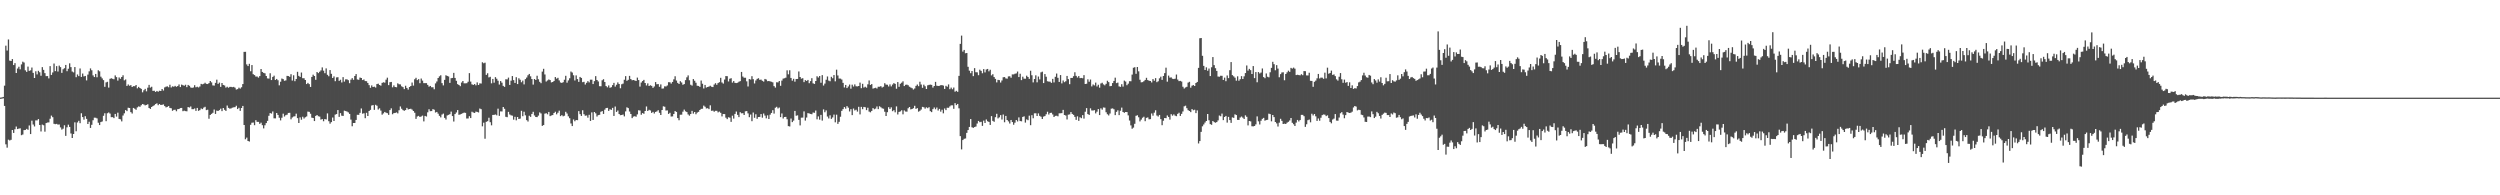 <svg xmlns="http://www.w3.org/2000/svg" width="1920" height="150"><path d="M0 74.946h1v1.000H0zM1 74.779h1v1.000H1zM2 74.466h1v1.039H2zM3 65.798h1v15.564H3zM4 35.071h1v75.773H4zM5 38.793h1v74.603H5zM6 30.297h1v76.952H6zM7 46.561h1v61.295H7zM8 46.834h1v60.537H8zM9 45.360h1v54.464H9zM10 49.960h1v52.143H10zM11 48.489h1v50.805H11zM12 56.083h1v41.117H12zM13 52.632h1v46.513H13zM14 51.271h1v47.496H14zM15 53.247h1v45.287H15zM16 49.463h1v54.357H16zM17 47.341h1v56.000H17zM18 48.048h1v51.915H18zM19 54.012h1v45.781H19zM20 55.190h1v43.795H20zM21 51.155h1v48.516H21zM22 54.451h1v41.884H22zM23 54.034h1v48.951H23zM24 51.888h1v40.783H24zM25 55.958h1v39.671H25zM26 59.918h1v37.189H26zM27 54.745h1v37.723H27zM28 57.117h1v35.328H28zM29 54.396h1v37.037H29zM30 55.513h1v40.482H30zM31 58.139h1v42.804H31zM32 51.566h1v44.133H32zM33 53.639h1v42.552H33zM34 56.159h1v44.937H34zM35 58.462h1v36.075H35zM36 58.397h1v35.719H36zM37 60.234h1v33.784H37zM38 50.809h1v40.372H38zM39 57.532h1v31.230H39zM40 55.667h1v34.351H40zM41 48.799h1v46.298H41zM42 54.630h1v40.747H42zM43 50.788h1v44.347H43zM44 54.947h1v40.728H44zM45 50.406h1v45.185H45zM46 51.534h1v46.329H46zM47 55.956h1v43.563H47zM48 53.193h1v45.639H48zM49 52.369h1v43.852H49zM50 49.870h1v54.455H50zM51 54.698h1v43.096H51zM52 52.767h1v42.970H52zM53 48.637h1v48.824H53zM54 51.570h1v50.937H54zM55 54.948h1v51.038H55zM56 55.604h1v47.312H56zM57 51.509h1v42.454H57zM58 59.280h1v41.508H58zM59 57.171h1v36.902H59zM60 58.495h1v34.271H60zM61 52.575h1v42.055H61zM62 59.078h1v27.908H62zM63 56.476h1v33.441H63zM64 58.687h1v33.193H64zM65 58.314h1v30.943H65zM66 61.738h1v29.540H66zM67 57.270h1v37.947H67zM68 54.803h1v38.670H68zM69 52.512h1v45.756H69zM70 53.953h1v41.913H70zM71 57.914h1v34.450H71zM72 59.192h1v31.165H72zM73 56.767h1v33.635H73zM74 59.343h1v31.571H74zM75 53.981h1v40.300H75zM76 54.793h1v41.270H76zM77 58.870h1v34.891H77zM78 60.187h1v33.087H78zM79 61.523h1v27.418H79zM80 66.639h1v20.330H80zM81 63.286h1v29.777H81zM82 62.802h1v24.169H82zM83 67.285h1v19.066H83zM84 60.532h1v26.693H84zM85 60.085h1v29.922H85zM86 60.512h1v29.422H86zM87 60.900h1v29.802H87zM88 57.919h1v29.563H88zM89 59.229h1v30.333H89zM90 61.879h1v24.652H90zM91 59.509h1v31.838H91zM92 60.522h1v31.114H92zM93 59.158h1v34.056H93zM94 57.788h1v30.924H94zM95 61.711h1v25.342H95zM96 61.034h1v23.477H96zM97 66.016h1v19.327H97zM98 64.858h1v17.893H98zM99 65.867h1v17.083H99zM100 65.401h1v20.698H100zM101 66.813h1v20.367H101zM102 66.146h1v16.751H102zM103 66.198h1v17.285H103zM104 65.275h1v19.067H104zM105 67.826h1v14.670H105zM106 66.726h1v14.981H106zM107 67.572h1v14.429H107zM108 68.271h1v12.576H108zM109 70.903h1v8.970H109zM110 69.334h1v10.968H110zM111 68.257h1v12.711H111zM112 70.163h1v10.415H112zM113 67.349h1v12.740H113zM114 65.202h1v17.762H114zM115 67.279h1v16.370H115zM116 66.615h1v15.541H116zM117 69.770h1v11.707H117zM118 69.694h1v11.157H118zM119 70.623h1v9.280H119zM120 69.852h1v9.515H120zM121 70.450h1v10.347H121zM122 69.672h1v10.186H122zM123 69.906h1v10.739H123zM124 68.360h1v12.136H124zM125 69.556h1v10.637H125zM126 67.147h1v14.291H126zM127 66.547h1v15.948H127zM128 66.303h1v15.765H128zM129 67.042h1v14.401H129zM130 65.057h1v17.832H130zM131 67.148h1v15.992H131zM132 66.281h1v18.816H132zM133 66.597h1v17.774H133zM134 65.942h1v18.345H134zM135 66.645h1v18.824H135zM136 66.076h1v17.801H136zM137 64.876h1v18.831H137zM138 66.877h1v16.097H138zM139 64.969h1v17.944H139zM140 65.416h1v19.992H140zM141 65.841h1v19.149H141zM142 65.088h1v20.276H142zM143 66.906h1v18.597H143zM144 65.216h1v17.021H144zM145 65.879h1v16.703H145zM146 67.172h1v14.586H146zM147 67.478h1v16.387H147zM148 67.164h1v16.714H148zM149 65.450h1v17.826H149zM150 67.025h1v18.110H150zM151 66.610h1v16.260H151zM152 67.195h1v17.944H152zM153 66.416h1v18.183H153zM154 64.421h1v18.890H154zM155 64.745h1v19.059H155zM156 64.357h1v18.281H156zM157 63.543h1v18.466H157zM158 64.399h1v20.177H158zM159 64.560h1v19.716H159zM160 63.838h1v27.330H160zM161 62.194h1v26.067H161zM162 63.281h1v24.163H162zM163 65.599h1v21.050H163zM164 65.718h1v18.401H164zM165 63.627h1v23.895H165zM166 61.195h1v23.744H166zM167 64.413h1v20.855H167zM168 63.414h1v21.182H168zM169 66.735h1v16.717H169zM170 63.758h1v21.572H170zM171 65.253h1v17.702H171zM172 65.625h1v18.707H172zM173 67.261h1v17.957H173zM174 66.606h1v14.436H174zM175 67.382h1v15.444H175zM176 66.728h1v16.719H176zM177 66.734h1v16.516H177zM178 66.957h1v15.717H178zM179 66.712h1v15.719H179zM180 67.318h1v14.940H180zM181 68.782h1v12.446H181zM182 68.475h1v15.276H182zM183 67.316h1v15.495H183zM184 68.035h1v17.115H184zM185 67.004h1v15.958H185zM186 64.585h1v16.763H186zM187 39.851h1v56.156H187zM188 39.796h1v67.186H188zM189 49.476h1v56.214H189zM190 50.725h1v57.569H190zM191 48.980h1v59.696H191zM192 54.748h1v41.091H192zM193 49.974h1v44.277H193zM194 57.005h1v37.115H194zM195 57.673h1v38.479H195zM196 58.758h1v33.573H196zM197 58.792h1v34.782H197zM198 59.579h1v34.036H198zM199 58.405h1v36.740H199zM200 53.000h1v41.219H200zM201 55.228h1v40.918H201zM202 55.939h1v42.679H202zM203 56.302h1v39.894H203zM204 58.352h1v36.155H204zM205 60.212h1v32.598H205zM206 60.349h1v28.582H206zM207 56.262h1v30.597H207zM208 61.485h1v25.773H208zM209 59.096h1v26.502H209zM210 58.091h1v32.799H210zM211 61.388h1v29.521H211zM212 60.602h1v26.174H212zM213 61.620h1v26.634H213zM214 65.533h1v24.892H214zM215 62.767h1v29.690H215zM216 60.304h1v30.095H216zM217 60.754h1v26.524H217zM218 62.066h1v27.435H218zM219 61.731h1v26.731H219zM220 58.259h1v29.821H220zM221 58.396h1v28.321H221zM222 59.000h1v27.639H222zM223 57.001h1v34.666H223zM224 61.855h1v28.340H224zM225 57.780h1v31.700H225zM226 62.346h1v26.955H226zM227 60.684h1v26.593H227zM228 55.122h1v35.582H228zM229 58.279h1v36.203H229zM230 59.091h1v31.079H230zM231 55.719h1v36.214H231zM232 60.044h1v29.610H232zM233 60.119h1v30.922H233zM234 61.415h1v28.656H234zM235 64.585h1v24.869H235zM236 63.651h1v22.070H236zM237 64.628h1v21.298H237zM238 66.773h1v20.583H238zM239 59.096h1v31.274H239zM240 57.367h1v33.270H240zM241 58.393h1v34.567H241zM242 61.291h1v27.754H242zM243 55.296h1v33.019H243zM244 56.165h1v33.114H244zM245 55.087h1v34.487H245zM246 54.065h1v37.771H246zM247 51.748h1v39.671H247zM248 54.271h1v38.886H248zM249 56.237h1v35.189H249zM250 52.538h1v39.230H250zM251 57.432h1v29.647H251zM252 58.556h1v34.531H252zM253 53.794h1v41.175H253zM254 56.662h1v37.129H254zM255 59.901h1v30.353H255zM256 58.681h1v34.257H256zM257 62.377h1v25.658H257zM258 59.441h1v28.157H258zM259 59.273h1v25.261H259zM260 62.129h1v27.641H260zM261 61.246h1v25.638H261zM262 63.331h1v25.508H262zM263 59.247h1v29.773H263zM264 62.658h1v22.352H264zM265 60.910h1v24.397H265zM266 60.940h1v24.695H266zM267 61.588h1v24.732H267zM268 63.904h1v23.590H268zM269 61.192h1v30.662H269zM270 59.995h1v36.972H270zM271 61.267h1v33.179H271zM272 58.360h1v36.079H272zM273 56.880h1v35.245H273zM274 61.017h1v27.158H274zM275 61.293h1v26.934H275zM276 59.523h1v27.170H276zM277 59.888h1v23.408H277zM278 61.475h1v25.820H278zM279 61.038h1v25.927H279zM280 62.283h1v28.509H280zM281 62.366h1v24.275H281zM282 63.670h1v25.407H282zM283 65.367h1v19.873H283zM284 67.415h1v16.971H284zM285 65.579h1v15.465H285zM286 66.817h1v13.888H286zM287 66.572h1v17.789H287zM288 67.239h1v13.234H288zM289 64.542h1v16.650H289zM290 64.280h1v19.845H290zM291 65.301h1v17.886H291zM292 65.799h1v19.122H292zM293 63.653h1v24.388H293zM294 63.157h1v23.950H294zM295 63.485h1v22.504H295zM296 61.184h1v25.375H296zM297 59.659h1v27.296H297zM298 65.358h1v22.879H298zM299 63.146h1v21.407H299zM300 62.911h1v20.308H300zM301 67.076h1v20.669H301zM302 65.606h1v21.260H302zM303 66.818h1v19.920H303zM304 67.041h1v19.269H304zM305 64.020h1v23.092H305zM306 64.697h1v19.985H306zM307 64.841h1v16.918H307zM308 66.328h1v17.161H308zM309 66.926h1v17.654H309zM310 68.440h1v16.638H310zM311 65.837h1v18.687H311zM312 67.538h1v15.292H312zM313 68.819h1v15.257H313zM314 66.837h1v16.900H314zM315 66.033h1v17.462H315zM316 63.378h1v20.791H316zM317 65.722h1v19.538H317zM318 60.851h1v25.734H318zM319 59.743h1v31.545H319zM320 61.529h1v27.941H320zM321 60.758h1v28.223H321zM322 63.873h1v25.987H322zM323 60.295h1v29.155H323zM324 61.904h1v26.869H324zM325 63.836h1v29.382H325zM326 63.847h1v25.173H326zM327 63.835h1v25.639H327zM328 65.199h1v21.068H328zM329 66.577h1v17.316H329zM330 66.004h1v19.418H330zM331 67.007h1v18.288H331zM332 67.034h1v16.789H332zM333 68.549h1v15.701H333zM334 64.065h1v22.359H334zM335 62.580h1v23.403H335zM336 59.898h1v27.423H336zM337 58.646h1v30.357H337zM338 57.807h1v32.347H338zM339 63.867h1v24.086H339zM340 65.599h1v21.666H340zM341 61.332h1v29.183H341zM342 57.799h1v33.988H342zM343 58.333h1v30.331H343zM344 58.715h1v29.502H344zM345 63.629h1v24.071H345zM346 60.032h1v25.693H346zM347 59.845h1v29.286H347zM348 55.961h1v37.364H348zM349 59.876h1v27.734H349zM350 62.057h1v24.333H350zM351 64.622h1v19.928H351zM352 65.300h1v22.866H352zM353 66.178h1v21.685H353zM354 63.378h1v24.076H354zM355 62.224h1v24.639H355zM356 63.982h1v22.483H356zM357 64.020h1v22.680H357zM358 63.889h1v27.154H358zM359 62.786h1v28.185H359zM360 56.191h1v33.065H360zM361 62.672h1v28.009H361zM362 64.768h1v21.064H362zM363 65.210h1v21.211H363zM364 64.579h1v22.203H364zM365 65.539h1v20.189H365zM366 63.269h1v22.716H366zM367 65.260h1v21.129H367zM368 64.017h1v19.315H368zM369 64.135h1v19.755H369zM370 47.826h1v49.192H370zM371 48.596h1v45.601H371zM372 48.143h1v58.411H372zM373 57.522h1v36.010H373zM374 56.247h1v36.813H374zM375 59.431h1v30.973H375zM376 58.998h1v34.826H376zM377 63.975h1v32.271H377zM378 60.603h1v27.659H378zM379 63.480h1v24.719H379zM380 59.228h1v28.695H380zM381 60.451h1v28.123H381zM382 62.024h1v21.439H382zM383 64.910h1v24.063H383zM384 62.257h1v23.297H384zM385 63.476h1v22.121H385zM386 65.926h1v16.246H386zM387 66.713h1v16.862H387zM388 60.882h1v28.844H388zM389 61.001h1v29.024H389zM390 59.610h1v26.307H390zM391 65.234h1v22.658H391zM392 61.960h1v26.593H392zM393 58.404h1v30.414H393zM394 61.541h1v30.346H394zM395 63.676h1v26.048H395zM396 59.289h1v33.143H396zM397 64.547h1v25.308H397zM398 60.102h1v31.285H398zM399 61.233h1v29.833H399zM400 63.199h1v21.872H400zM401 61.906h1v27.333H401zM402 64.805h1v21.020H402zM403 60.792h1v27.805H403zM404 59.519h1v32.735H404zM405 57.823h1v35.495H405zM406 56.802h1v32.086H406zM407 58.624h1v31.151H407zM408 60.706h1v26.776H408zM409 64.980h1v20.891H409zM410 60.666h1v27.988H410zM411 61.423h1v28.441H411zM412 58.178h1v31.798H412zM413 60.856h1v27.933H413zM414 62.842h1v23.470H414zM415 63.872h1v23.259H415zM416 54.965h1v41.722H416zM417 52.864h1v43.210H417zM418 57.197h1v30.082H418zM419 62.613h1v24.341H419zM420 61.776h1v26.032H420zM421 61.045h1v24.907H421zM422 61.505h1v27.709H422zM423 63.285h1v25.414H423zM424 62.978h1v25.415H424zM425 62.176h1v24.599H425zM426 59.209h1v26.624H426zM427 60.429h1v27.399H427zM428 59.746h1v26.857H428zM429 61.757h1v23.258H429zM430 63.322h1v25.876H430zM431 63.708h1v24.726H431zM432 63.141h1v26.181H432zM433 61.229h1v27.653H433zM434 58.200h1v27.652H434zM435 63.475h1v23.729H435zM436 61.744h1v27.576H436zM437 60.106h1v30.649H437zM438 54.916h1v39.885H438zM439 55.690h1v41.105H439zM440 57.825h1v33.929H440zM441 61.801h1v31.307H441zM442 57.895h1v34.272H442zM443 60.730h1v31.570H443zM444 62.898h1v22.476H444zM445 59.066h1v28.590H445zM446 59.829h1v29.195H446zM447 63.106h1v21.559H447zM448 62.848h1v24.841H448zM449 64.906h1v23.967H449zM450 63.596h1v25.068H450zM451 62.303h1v28.041H451zM452 63.301h1v24.865H452zM453 61.205h1v31.652H453zM454 61.178h1v25.130H454zM455 64.562h1v27.552H455zM456 62.335h1v23.664H456zM457 58.492h1v28.533H457zM458 61.447h1v28.074H458zM459 62.545h1v25.886H459zM460 66.189h1v21.956H460zM461 66.245h1v19.619H461zM462 61.640h1v23.638H462zM463 60.808h1v26.714H463zM464 62.960h1v21.239H464zM465 66.110h1v16.869H465zM466 67.069h1v15.765H466zM467 65.596h1v19.576H467zM468 67.431h1v16.497H468zM469 66.947h1v17.453H469zM470 65.357h1v17.473H470zM471 63.624h1v25.414H471zM472 66.515h1v15.277H472zM473 65.077h1v20.909H473zM474 63.291h1v21.601H474zM475 64.492h1v23.064H475zM476 67.794h1v20.674H476zM477 64.717h1v23.618H477zM478 64.213h1v23.758H478zM479 61.243h1v28.173H479zM480 58.458h1v27.108H480zM481 62.046h1v20.399H481zM482 61.289h1v21.735H482zM483 58.268h1v27.404H483zM484 60.718h1v26.831H484zM485 61.633h1v29.104H485zM486 61.435h1v28.101H486zM487 61.816h1v27.403H487zM488 62.221h1v27.446H488zM489 59.594h1v28.240H489zM490 61.486h1v23.179H490zM491 66.495h1v18.375H491zM492 63.359h1v24.740H492zM493 62.254h1v24.594H493zM494 61.356h1v26.030H494zM495 63.725h1v21.524H495zM496 65.634h1v16.147H496zM497 64.066h1v21.161H497zM498 66.045h1v18.292H498zM499 65.503h1v19.311H499zM500 65.961h1v20.767H500zM501 67.458h1v18.440H501zM502 66.384h1v20.793H502zM503 63.014h1v22.967H503zM504 64.708h1v20.846H504zM505 64.582h1v20.058H505zM506 66.644h1v20.001H506zM507 64.820h1v23.492H507zM508 68.033h1v16.461H508zM509 67.936h1v13.726H509zM510 66.308h1v15.669H510zM511 66.428h1v18.462H511zM512 65.645h1v19.130H512zM513 63.145h1v24.364H513zM514 63.160h1v23.474H514zM515 64.221h1v25.262H515zM516 62.900h1v26.506H516zM517 60.939h1v26.623H517zM518 58.558h1v26.738H518zM519 61.841h1v24.119H519zM520 63.626h1v27.032H520zM521 64.503h1v27.885H521zM522 62.375h1v25.736H522zM523 63.325h1v24.717H523zM524 65.119h1v20.631H524zM525 64.538h1v19.632H525zM526 61.520h1v23.981H526zM527 59.391h1v26.671H527zM528 57.886h1v30.017H528zM529 61.632h1v27.192H529zM530 65.092h1v22.470H530zM531 65.759h1v19.384H531zM532 60.704h1v26.542H532zM533 62.008h1v24.004H533zM534 63.543h1v24.222H534zM535 65.840h1v20.619H535zM536 65.993h1v19.895H536zM537 66.737h1v17.757H537zM538 61.866h1v21.763H538zM539 64.317h1v19.208H539zM540 67.961h1v13.156H540zM541 65.243h1v16.744H541zM542 67.206h1v16.072H542zM543 66.819h1v16.273H543zM544 66.480h1v17.346H544zM545 65.829h1v15.073H545zM546 66.637h1v18.454H546zM547 66.842h1v18.084H547zM548 64.905h1v20.891H548zM549 63.892h1v21.190H549zM550 65.124h1v19.976H550zM551 63.788h1v22.517H551zM552 63.134h1v22.552H552zM553 59.735h1v26.883H553zM554 63.346h1v26.065H554zM555 64.183h1v23.394H555zM556 61.060h1v26.552H556zM557 58.422h1v31.952H557zM558 58.516h1v33.000H558zM559 62.563h1v27.485H559zM560 60.470h1v29.902H560zM561 60.068h1v33.518H561zM562 63.443h1v25.382H562zM563 62.247h1v28.845H563zM564 63.617h1v23.861H564zM565 63.782h1v21.875H565zM566 63.525h1v24.682H566zM567 62.775h1v27.175H567zM568 62.297h1v23.849H568zM569 55.254h1v31.794H569zM570 58.771h1v28.168H570zM571 59.703h1v28.610H571zM572 59.724h1v25.758H572zM573 62.463h1v22.849H573zM574 66.390h1v20.677H574zM575 60.715h1v29.293H575zM576 61.060h1v26.892H576zM577 58.517h1v34.553H577zM578 60.850h1v25.597H578zM579 64.076h1v26.418H579zM580 61.790h1v25.966H580zM581 60.571h1v30.668H581zM582 60.052h1v29.793H582zM583 61.302h1v28.501H583zM584 61.117h1v26.503H584zM585 62.066h1v28.327H585zM586 62.650h1v24.570H586zM587 60.637h1v28.157H587zM588 61.106h1v29.790H588zM589 62.355h1v26.213H589zM590 62.213h1v29.179H590zM591 62.516h1v25.561H591zM592 62.764h1v23.991H592zM593 63.242h1v21.377H593zM594 66.138h1v21.109H594zM595 67.266h1v15.458H595zM596 63.194h1v18.844H596zM597 63.264h1v20.031H597zM598 62.208h1v20.383H598zM599 65.883h1v24.052H599zM600 61.927h1v25.232H600zM601 60.362h1v30.648H601zM602 60.129h1v29.743H602zM603 59.660h1v30.085H603zM604 54.028h1v37.574H604zM605 57.099h1v39.763H605zM606 53.984h1v43.124H606zM607 59.868h1v31.169H607zM608 61.945h1v31.836H608zM609 60.503h1v32.096H609zM610 62.735h1v22.455H610zM611 60.655h1v28.251H611zM612 60.631h1v27.927H612zM613 54.870h1v37.203H613zM614 59.147h1v37.157H614zM615 60.414h1v29.969H615zM616 60.062h1v30.242H616zM617 63.072h1v22.463H617zM618 61.524h1v31.103H618zM619 62.178h1v28.088H619zM620 61.414h1v25.461H620zM621 63.879h1v23.277H621zM622 62.325h1v25.154H622zM623 60.071h1v27.671H623zM624 63.997h1v22.439H624zM625 64.485h1v22.158H625zM626 62.219h1v22.679H626zM627 58.565h1v33.067H627zM628 59.563h1v29.834H628zM629 58.392h1v33.506H629zM630 63.560h1v24.664H630zM631 57.711h1v34.896H631zM632 65.674h1v18.355H632zM633 64.223h1v22.011H633zM634 61.225h1v23.546H634zM635 58.721h1v30.764H635zM636 61.906h1v29.085H636zM637 62.422h1v26.163H637zM638 58.997h1v32.283H638zM639 60.094h1v30.106H639zM640 57.630h1v30.361H640zM641 62.460h1v31.512H641zM642 53.508h1v34.552H642zM643 57.948h1v37.184H643zM644 60.338h1v33.218H644zM645 60.376h1v29.260H645zM646 61.099h1v24.043H646zM647 63.665h1v20.124H647zM648 67.192h1v15.031H648zM649 65.204h1v18.255H649zM650 67.645h1v13.888H650zM651 66.409h1v16.304H651zM652 64.925h1v20.704H652zM653 68.084h1v15.786H653zM654 65.041h1v23.357H654zM655 66.433h1v16.911H655zM656 64.834h1v20.012H656zM657 66.247h1v18.007H657zM658 66.364h1v19.353H658zM659 66.030h1v16.004H659zM660 63.425h1v24.426H660zM661 67.717h1v14.381H661zM662 64.338h1v19.552H662zM663 67.227h1v14.877H663zM664 66.630h1v15.775H664zM665 67.325h1v17.256H665zM666 64.766h1v17.956H666zM667 61.800h1v23.913H667zM668 65.218h1v21.037H668zM669 64.588h1v20.585H669zM670 68.071h1v14.916H670zM671 67.666h1v16.257H671zM672 67.405h1v15.990H672zM673 68.017h1v13.744H673zM674 66.602h1v17.225H674zM675 66.593h1v15.022H675zM676 66.128h1v16.242H676zM677 67.248h1v15.951H677zM678 66.594h1v16.931H678zM679 63.873h1v21.951H679zM680 64.979h1v24.084H680zM681 65.075h1v21.070H681zM682 66.410h1v15.934H682zM683 64.801h1v18.878H683zM684 66.374h1v16.050H684zM685 64.933h1v20.481H685zM686 63.867h1v20.776H686zM687 64.417h1v21.858H687zM688 68.154h1v13.561H688zM689 63.020h1v24.878H689zM690 66.669h1v19.278H690zM691 64.318h1v21.213H691zM692 63.487h1v21.198H692zM693 62.482h1v25.314H693zM694 66.074h1v18.690H694zM695 65.129h1v20.502H695zM696 64.968h1v20.796H696zM697 65.507h1v17.655H697zM698 66.614h1v15.573H698zM699 67.203h1v16.828H699zM700 67.724h1v15.975H700zM701 68.772h1v14.305H701zM702 67.921h1v13.311H702zM703 65.927h1v17.695H703zM704 64.944h1v18.108H704zM705 66.198h1v19.556H705zM706 62.761h1v22.353H706zM707 64.939h1v19.173H707zM708 67.409h1v14.659H708zM709 65.027h1v17.347H709zM710 66.236h1v17.245H710zM711 68.333h1v14.082H711zM712 65.525h1v17.581H712zM713 65.202h1v17.141H713zM714 64.989h1v20.395H714zM715 65.168h1v20.965H715zM716 67.259h1v16.553H716zM717 66.071h1v16.462H717zM718 62.893h1v21.018H718zM719 65.811h1v16.767H719zM720 66.061h1v18.808H720zM721 65.899h1v17.713H721zM722 65.443h1v20.321H722zM723 65.395h1v18.879H723zM724 65.745h1v21.292H724zM725 68.282h1v15.034H725zM726 65.903h1v18.675H726zM727 66.630h1v16.128H727zM728 64.806h1v17.990H728zM729 68.488h1v13.222H729zM730 67.273h1v13.600H730zM731 68.548h1v12.356H731zM732 67.211h1v16.364H732zM733 70.376h1v8.811H733zM734 69.740h1v11.021H734zM735 70.499h1v9.329H735zM736 58.258h1v24.962H736zM737 33.699h1v70.867H737zM738 27.332h1v87.403H738zM739 39.648h1v67.903H739zM740 38.348h1v68.228H740zM741 40.901h1v65.456H741zM742 40.686h1v61.362H742zM743 51.326h1v48.586H743zM744 54.252h1v43.245H744zM745 56.242h1v35.198H745zM746 54.530h1v43.216H746zM747 58.465h1v39.720H747zM748 52.344h1v45.226H748zM749 55.438h1v41.728H749zM750 55.542h1v39.325H750zM751 57.736h1v35.122H751zM752 53.523h1v40.327H752zM753 54.444h1v39.090H753zM754 56.274h1v40.412H754zM755 53.064h1v39.561H755zM756 55.610h1v38.831H756zM757 53.326h1v38.413H757zM758 52.918h1v40.206H758zM759 54.801h1v38.839H759zM760 53.566h1v42.374H760zM761 57.891h1v31.306H761zM762 57.002h1v35.847H762zM763 59.203h1v34.333H763zM764 60.547h1v29.478H764zM765 63.297h1v24.112H765zM766 61.322h1v29.589H766zM767 61.521h1v28.593H767zM768 63.370h1v25.071H768zM769 61.798h1v29.987H769zM770 59.341h1v28.611H770zM771 59.177h1v34.732H771zM772 60.218h1v28.824H772zM773 60.403h1v31.766H773zM774 58.695h1v34.560H774zM775 58.575h1v36.284H775zM776 59.686h1v32.449H776zM777 57.154h1v36.606H777zM778 57.131h1v38.658H778zM779 56.631h1v37.590H779zM780 56.375h1v35.780H780zM781 54.949h1v38.334H781zM782 59.192h1v30.951H782zM783 56.648h1v36.311H783zM784 61.532h1v31.628H784zM785 58.868h1v30.956H785zM786 60.410h1v28.956H786zM787 60.490h1v33.643H787zM788 58.105h1v33.574H788zM789 59.111h1v33.183H789zM790 60.565h1v28.276H790zM791 54.301h1v41.866H791zM792 57.797h1v30.658H792zM793 63.281h1v27.543H793zM794 60.675h1v26.380H794zM795 57.864h1v29.122H795zM796 63.220h1v25.844H796zM797 58.791h1v28.289H797zM798 60.977h1v28.012H798zM799 55.550h1v34.098H799zM800 55.017h1v36.386H800zM801 63.808h1v25.750H801zM802 56.879h1v32.248H802zM803 58.956h1v28.776H803zM804 62.389h1v23.418H804zM805 62.688h1v25.289H805zM806 62.697h1v24.047H806zM807 63.635h1v22.959H807zM808 60.579h1v27.327H808zM809 63.294h1v26.575H809zM810 59.004h1v29.981H810zM811 56.453h1v32.451H811zM812 59.770h1v29.571H812zM813 62.918h1v24.096H813zM814 57.648h1v29.346H814zM815 64.063h1v22.824H815zM816 61.805h1v22.593H816zM817 63.133h1v25.211H817zM818 62.412h1v26.326H818zM819 58.322h1v33.409H819zM820 60.766h1v27.297H820zM821 64.687h1v23.169H821zM822 59.832h1v26.242H822zM823 59.854h1v27.655H823zM824 58.538h1v29.698H824zM825 55.496h1v34.250H825zM826 58.243h1v33.805H826zM827 59.539h1v29.810H827zM828 58.400h1v34.444H828zM829 59.982h1v30.126H829zM830 59.845h1v30.939H830zM831 60.091h1v28.334H831zM832 57.699h1v33.394H832zM833 64.515h1v21.285H833zM834 64.314h1v18.722H834zM835 60.906h1v26.682H835zM836 62.766h1v25.516H836zM837 61.071h1v22.113H837zM838 66.350h1v18.507H838zM839 64.850h1v20.021H839zM840 65.571h1v19.016H840zM841 63.443h1v23.638H841zM842 66.410h1v19.345H842zM843 65.080h1v18.679H843zM844 67.306h1v21.064H844zM845 64.107h1v19.102H845zM846 63.553h1v20.647H846zM847 64.816h1v17.711H847zM848 65.557h1v17.129H848zM849 64.371h1v21.843H849zM850 62.017h1v25.756H850zM851 63.103h1v25.597H851zM852 66.188h1v21.005H852zM853 65.998h1v17.455H853zM854 63.817h1v19.421H854zM855 62.160h1v21.759H855zM856 59.671h1v28.766H856zM857 63.854h1v22.074H857zM858 63.447h1v21.266H858zM859 66.363h1v22.035H859zM860 66.699h1v18.339H860zM861 64.666h1v17.994H861zM862 66.516h1v19.490H862zM863 61.927h1v24.725H863zM864 62.611h1v23.392H864zM865 65.445h1v20.612H865zM866 64.242h1v24.403H866zM867 62.384h1v30.198H867zM868 62.432h1v33.873H868zM869 57.278h1v41.612H869zM870 52.044h1v45.937H870zM871 51.610h1v43.459H871zM872 56.654h1v32.277H872zM873 51.452h1v37.067H873zM874 54.777h1v35.307H874zM875 61.233h1v32.018H875zM876 63.222h1v28.649H876zM877 63.093h1v27.337H877zM878 62.368h1v27.263H878zM879 61.388h1v31.682H879zM880 59.754h1v30.744H880zM881 61.471h1v28.703H881zM882 61.999h1v29.638H882zM883 62.224h1v29.272H883zM884 63.343h1v23.809H884zM885 60.741h1v28.101H885zM886 62.014h1v24.512H886zM887 59.985h1v24.679H887zM888 63.145h1v25.565H888zM889 62.409h1v27.094H889zM890 60.168h1v28.100H890zM891 58.878h1v32.626H891zM892 61.338h1v34.833H892zM893 58.381h1v34.332H893zM894 56.159h1v34.482H894zM895 51.994h1v38.772H895zM896 62.742h1v25.960H896zM897 58.081h1v31.746H897zM898 59.595h1v32.246H898zM899 59.435h1v28.258H899zM900 60.453h1v28.395H900zM901 60.699h1v27.182H901zM902 60.433h1v28.390H902zM903 57.244h1v31.988H903zM904 61.075h1v26.400H904zM905 62.313h1v24.256H905zM906 62.129h1v26.887H906zM907 62.642h1v24.831H907zM908 66.595h1v19.033H908zM909 67.974h1v13.696H909zM910 67.196h1v13.963H910zM911 66.668h1v16.420H911zM912 63.434h1v21.208H912zM913 62.846h1v22.418H913zM914 67.307h1v18.822H914zM915 65.810h1v17.955H915zM916 65.353h1v19.336H916zM917 66.042h1v18.253H917zM918 63.741h1v23.145H918zM919 62.927h1v21.861H919zM920 52.104h1v58.083H920zM921 29.372h1v78.980H921zM922 29.177h1v72.075H922zM923 42.863h1v54.157H923zM924 50.571h1v45.009H924zM925 53.753h1v40.344H925zM926 51.722h1v41.225H926zM927 54.343h1v33.218H927zM928 52.649h1v39.733H928zM929 58.429h1v36.888H929zM930 51.670h1v44.190H930zM931 43.813h1v49.127H931zM932 49.997h1v43.801H932zM933 52.397h1v41.861H933zM934 54.470h1v39.258H934zM935 58.799h1v33.687H935zM936 58.924h1v29.795H936zM937 58.154h1v31.124H937zM938 58.228h1v29.033H938zM939 61.383h1v30.893H939zM940 59.591h1v30.241H940zM941 62.379h1v26.649H941zM942 57.965h1v36.170H942zM943 60.007h1v29.765H943zM944 53.888h1v38.336H944zM945 47.656h1v46.696H945zM946 57.714h1v32.457H946zM947 58.602h1v31.919H947zM948 59.636h1v28.190H948zM949 61.974h1v26.413H949zM950 58.598h1v33.444H950zM951 62.009h1v30.097H951zM952 60.838h1v29.420H952zM953 58.468h1v31.054H953zM954 60.678h1v29.679H954zM955 58.616h1v32.800H955zM956 56.133h1v32.418H956zM957 50.268h1v39.411H957zM958 54.223h1v42.069H958zM959 52.874h1v40.050H959zM960 53.859h1v39.353H960zM961 56.856h1v40.130H961zM962 50.728h1v46.322H962zM963 60.014h1v36.734H963zM964 55.347h1v40.215H964zM965 63.157h1v26.252H965zM966 55.345h1v37.846H966zM967 56.433h1v39.178H967zM968 55.697h1v37.023H968zM969 52.593h1v38.646H969zM970 59.190h1v31.327H970zM971 60.062h1v32.630H971zM972 56.414h1v35.775H972zM973 58.913h1v33.082H973zM974 59.370h1v27.915H974zM975 55.497h1v32.145H975zM976 52.109h1v41.074H976zM977 47.461h1v40.862H977zM978 49.299h1v40.641H978zM979 53.939h1v39.774H979zM980 50.009h1v44.739H980zM981 52.700h1v44.484H981zM982 59.323h1v34.899H982zM983 56.954h1v34.308H983zM984 55.632h1v37.184H984zM985 55.506h1v39.711H985zM986 61.622h1v33.366H986zM987 56.857h1v38.358H987zM988 55.561h1v38.647H988zM989 54.298h1v39.224H989zM990 55.177h1v37.351H990zM991 52.140h1v38.504H991zM992 52.662h1v41.628H992zM993 51.893h1v43.546H993zM994 52.717h1v44.030H994zM995 57.669h1v36.472H995zM996 57.375h1v34.758H996zM997 57.666h1v35.631H997zM998 57.837h1v34.383H998zM999 56.969h1v31.264H999zM1000 57.764h1v30.444H1000zM1001 54.596h1v34.664H1001zM1002 54.657h1v42.764H1002zM1003 57.884h1v37.557H1003zM1004 57.933h1v34.361H1004zM1005 55.880h1v35.933H1005zM1006 62.056h1v31.876H1006zM1007 62.140h1v25.203H1007zM1008 66.660h1v22.001H1008zM1009 62.824h1v24.707H1009zM1010 61.899h1v27.457H1010zM1011 60.165h1v32.712H1011zM1012 56.802h1v34.203H1012zM1013 60.276h1v32.453H1013zM1014 59.621h1v30.796H1014zM1015 59.641h1v28.793H1015zM1016 60.510h1v27.412H1016zM1017 55.829h1v32.225H1017zM1018 60.199h1v29.003H1018zM1019 51.976h1v36.609H1019zM1020 56.622h1v34.063H1020zM1021 56.061h1v37.605H1021zM1022 54.220h1v40.524H1022zM1023 57.521h1v34.288H1023zM1024 57.114h1v33.993H1024zM1025 58.455h1v29.127H1025zM1026 60.908h1v31.696H1026zM1027 61.918h1v30.798H1027zM1028 58.915h1v31.341H1028zM1029 56.123h1v30.840H1029zM1030 60.882h1v25.227H1030zM1031 63.578h1v24.460H1031zM1032 61.146h1v29.671H1032zM1033 63.560h1v24.863H1033zM1034 63.050h1v22.961H1034zM1035 65.926h1v20.545H1035zM1036 63.215h1v23.556H1036zM1037 67.606h1v18.905H1037zM1038 65.526h1v20.246H1038zM1039 68.304h1v14.206H1039zM1040 67.695h1v13.726H1040zM1041 67.963h1v13.932H1041zM1042 66.091h1v18.708H1042zM1043 63.258h1v20.997H1043zM1044 62.730h1v21.806H1044zM1045 61.485h1v26.566H1045zM1046 57.897h1v30.534H1046zM1047 55.878h1v34.332H1047zM1048 57.987h1v35.580H1048zM1049 59.323h1v34.396H1049zM1050 59.723h1v29.827H1050zM1051 57.554h1v31.942H1051zM1052 58.131h1v31.839H1052zM1053 63.343h1v22.227H1053zM1054 64.663h1v23.039H1054zM1055 60.731h1v29.930H1055zM1056 61.797h1v27.789H1056zM1057 63.476h1v22.457H1057zM1058 60.963h1v26.037H1058zM1059 62.651h1v26.362H1059zM1060 59.316h1v31.717H1060zM1061 63.732h1v24.491H1061zM1062 65.517h1v21.792H1062zM1063 64.416h1v22.062H1063zM1064 59.720h1v26.956H1064zM1065 62.452h1v25.943H1065zM1066 62.357h1v26.027H1066zM1067 56.903h1v32.957H1067zM1068 63.756h1v23.396H1068zM1069 61.606h1v26.280H1069zM1070 62.476h1v23.966H1070zM1071 62.738h1v24.180H1071zM1072 61.746h1v28.665H1072zM1073 57.850h1v32.238H1073zM1074 61.323h1v26.948H1074zM1075 60.403h1v29.620H1075zM1076 56.812h1v34.788H1076zM1077 58.618h1v32.325H1077zM1078 55.453h1v41.355H1078zM1079 53.287h1v46.452H1079zM1080 54.920h1v40.230H1080zM1081 58.254h1v35.331H1081zM1082 60.688h1v28.808H1082zM1083 59.482h1v29.531H1083zM1084 59.099h1v29.715H1084zM1085 59.983h1v28.631H1085zM1086 60.558h1v29.635H1086zM1087 62.061h1v25.723H1087zM1088 61.466h1v29.737H1088zM1089 60.930h1v27.362H1089zM1090 60.236h1v26.357H1090zM1091 57.051h1v30.928H1091zM1092 59.348h1v29.824H1092zM1093 54.982h1v36.188H1093zM1094 54.881h1v37.621H1094zM1095 52.729h1v37.932H1095zM1096 57.811h1v32.954H1096zM1097 57.811h1v32.400H1097zM1098 56.732h1v35.818H1098zM1099 52.621h1v39.356H1099zM1100 51.861h1v41.994H1100zM1101 60.335h1v28.369H1101zM1102 64.888h1v25.723H1102zM1103 51.917h1v46.940H1103zM1104 24.107h1v91.106H1104zM1105 38.309h1v67.478H1105zM1106 46.306h1v58.394H1106zM1107 49.805h1v53.604H1107zM1108 40.690h1v70.456H1108zM1109 37.761h1v72.706H1109zM1110 44.323h1v74.397H1110zM1111 34.157h1v78.470H1111zM1112 42.839h1v69.905H1112zM1113 36.552h1v73.011H1113zM1114 47.196h1v60.674H1114zM1115 45.989h1v63.352H1115zM1116 39.985h1v74.503H1116zM1117 43.364h1v68.993H1117zM1118 40.230h1v73.617H1118zM1119 41.489h1v67.674H1119zM1120 41.418h1v69.087H1120zM1121 38.038h1v73.261H1121zM1122 43.591h1v64.915H1122zM1123 43.808h1v60.382H1123zM1124 48.422h1v52.186H1124zM1125 46.202h1v54.299H1125zM1126 47.117h1v55.356H1126zM1127 49.761h1v49.276H1127zM1128 51.156h1v47.028H1128zM1129 53.832h1v45.984H1129zM1130 54.771h1v44.200H1130zM1131 56.110h1v37.699H1131zM1132 53.275h1v50.793H1132zM1133 48.060h1v50.558H1133zM1134 47.971h1v61.421H1134zM1135 51.246h1v51.751H1135zM1136 51.219h1v57.913H1136zM1137 51.576h1v53.719H1137zM1138 52.379h1v43.937H1138zM1139 52.497h1v44.474H1139zM1140 50.915h1v50.045H1140zM1141 53.947h1v45.918H1141zM1142 56.310h1v43.249H1142zM1143 53.401h1v40.060H1143zM1144 50.210h1v45.340H1144zM1145 53.704h1v44.343H1145zM1146 53.018h1v44.292H1146zM1147 51.894h1v47.229H1147zM1148 46.901h1v52.970H1148zM1149 51.625h1v46.954H1149zM1150 49.513h1v46.493H1150zM1151 55.310h1v46.621H1151zM1152 46.089h1v52.609H1152zM1153 49.084h1v54.538H1153zM1154 55.109h1v46.290H1154zM1155 55.899h1v47.047H1155zM1156 51.015h1v48.656H1156zM1157 52.006h1v56.545H1157zM1158 51.126h1v53.568H1158zM1159 46.758h1v61.019H1159zM1160 48.432h1v59.204H1160zM1161 49.370h1v56.766H1161zM1162 53.017h1v46.784H1162zM1163 48.993h1v59.847H1163zM1164 45.391h1v58.784H1164zM1165 44.023h1v56.352H1165zM1166 45.086h1v54.124H1166zM1167 50.769h1v47.899H1167zM1168 55.444h1v42.007H1168zM1169 53.283h1v45.591H1169zM1170 53.485h1v41.535H1170zM1171 55.521h1v41.342H1171zM1172 58.228h1v39.349H1172zM1173 54.187h1v51.502H1173zM1174 51.813h1v48.059H1174zM1175 49.165h1v58.659H1175zM1176 53.865h1v55.128H1176zM1177 51.106h1v48.907H1177zM1178 53.308h1v53.239H1178zM1179 49.250h1v63.275H1179zM1180 44.212h1v59.898H1180zM1181 50.343h1v55.223H1181zM1182 44.974h1v54.042H1182zM1183 42.220h1v65.410H1183zM1184 42.884h1v57.752H1184zM1185 48.610h1v50.886H1185zM1186 41.435h1v60.331H1186zM1187 44.640h1v52.428H1187zM1188 45.661h1v54.719H1188zM1189 48.476h1v52.710H1189zM1190 54.461h1v41.924H1190zM1191 54.720h1v42.709H1191zM1192 52.257h1v45.352H1192zM1193 47.126h1v47.554H1193zM1194 42.057h1v57.955H1194zM1195 30.709h1v77.185H1195zM1196 35.738h1v62.190H1196zM1197 32.192h1v71.994H1197zM1198 34.627h1v69.068H1198zM1199 43.480h1v57.000H1199zM1200 47.690h1v49.274H1200zM1201 48.487h1v49.578H1201zM1202 50.508h1v50.048H1202zM1203 53.401h1v51.240H1203zM1204 51.344h1v50.069H1204zM1205 43.294h1v59.352H1205zM1206 44.502h1v54.798H1206zM1207 38.289h1v64.017H1207zM1208 42.036h1v58.652H1208zM1209 41.271h1v59.085H1209zM1210 42.153h1v57.918H1210zM1211 47.408h1v53.696H1211zM1212 47.470h1v57.042H1212zM1213 50.416h1v49.294H1213zM1214 48.462h1v59.361H1214zM1215 41.582h1v64.277H1215zM1216 32.206h1v70.007H1216zM1217 28.589h1v84.211H1217zM1218 31.684h1v80.533H1218zM1219 37.133h1v65.936H1219zM1220 43.926h1v57.036H1220zM1221 43.431h1v57.871H1221zM1222 49.832h1v50.468H1222zM1223 49.329h1v45.879H1223zM1224 41.280h1v55.254H1224zM1225 45.173h1v55.942H1225zM1226 40.259h1v62.578H1226zM1227 46.234h1v60.949H1227zM1228 45.311h1v65.401H1228zM1229 49.913h1v60.906H1229zM1230 45.423h1v65.289H1230zM1231 43.199h1v67.514H1231zM1232 39.684h1v72.383H1232zM1233 42.255h1v70.656H1233zM1234 48.916h1v58.479H1234zM1235 41.105h1v72.122H1235zM1236 44.699h1v69.270H1236zM1237 43.777h1v74.367H1237zM1238 47.178h1v62.983H1238zM1239 45.600h1v60.440H1239zM1240 36.771h1v68.491H1240zM1241 42.245h1v71.769H1241zM1242 35.854h1v65.293H1242zM1243 40.013h1v63.450H1243zM1244 44.820h1v57.118H1244zM1245 45.366h1v56.423H1245zM1246 45.309h1v54.248H1246zM1247 44.980h1v56.404H1247zM1248 48.344h1v51.380H1248zM1249 44.325h1v57.975H1249zM1250 44.884h1v50.684H1250zM1251 42.750h1v60.129H1251zM1252 40.607h1v62.705H1252zM1253 40.431h1v71.994H1253zM1254 37.243h1v74.469H1254zM1255 38.027h1v72.025H1255zM1256 33.381h1v65.110H1256zM1257 40.048h1v56.381H1257zM1258 43.899h1v57.358H1258zM1259 43.166h1v55.149H1259zM1260 38.368h1v57.655H1260zM1261 38.081h1v59.879H1261zM1262 46.618h1v59.676H1262zM1263 50.502h1v55.501H1263zM1264 51.919h1v46.922H1264zM1265 50.258h1v44.902H1265zM1266 48.037h1v53.980H1266zM1267 45.770h1v59.224H1267zM1268 45.987h1v57.473H1268zM1269 40.442h1v61.428H1269zM1270 45.324h1v58.332H1270zM1271 50.211h1v52.926H1271zM1272 43.297h1v63.015H1272zM1273 47.956h1v57.254H1273zM1274 50.367h1v50.378H1274zM1275 45.092h1v53.692H1275zM1276 43.014h1v51.549H1276zM1277 45.533h1v55.569H1277zM1278 50.448h1v51.276H1278zM1279 53.147h1v49.744H1279zM1280 52.448h1v50.548H1280zM1281 51.263h1v53.012H1281zM1282 49.534h1v56.243H1282zM1283 48.520h1v57.390H1283zM1284 54.632h1v50.319H1284zM1285 53.926h1v55.851H1285zM1286 51.769h1v55.227H1286zM1287 36.868h1v66.621H1287zM1288 34.475h1v83.315H1288zM1289 42.305h1v65.246H1289zM1290 21.346h1v79.993H1290zM1291 34.526h1v72.520H1291zM1292 35.865h1v68.699H1292zM1293 35.181h1v80.783H1293zM1294 28.689h1v80.324H1294zM1295 19.801h1v86.074H1295zM1296 32.020h1v76.442H1296zM1297 41.750h1v58.718H1297zM1298 43.096h1v65.923H1298zM1299 48.246h1v52.892H1299zM1300 38.292h1v64.913H1300zM1301 43.228h1v57.602H1301zM1302 36.576h1v64.840H1302zM1303 45.897h1v53.089H1303zM1304 46.937h1v61.397H1304zM1305 48.438h1v48.579H1305zM1306 44.108h1v50.149H1306zM1307 45.520h1v55.671H1307zM1308 42.396h1v60.617H1308zM1309 48.370h1v55.658H1309zM1310 47.338h1v52.475H1310zM1311 42.902h1v57.685H1311zM1312 30.916h1v77.800H1312zM1313 40.197h1v63.400H1313zM1314 33.535h1v75.795H1314zM1315 40.064h1v58.739H1315zM1316 41.609h1v63.684H1316zM1317 45.615h1v55.045H1317zM1318 41.456h1v54.064H1318zM1319 44.447h1v51.153H1319zM1320 37.609h1v61.939H1320zM1321 53.879h1v49.661H1321zM1322 44.254h1v53.810H1322zM1323 40.194h1v55.033H1323zM1324 39.856h1v61.897H1324zM1325 38.487h1v74.531H1325zM1326 44.147h1v59.075H1326zM1327 36.798h1v73.899H1327zM1328 46.989h1v63.138H1328zM1329 40.491h1v64.378H1329zM1330 36.258h1v69.136H1330zM1331 41.512h1v64.743H1331zM1332 41.763h1v60.111H1332zM1333 47.384h1v53.500H1333zM1334 43.065h1v64.165H1334zM1335 45.194h1v61.133H1335zM1336 44.511h1v63.691H1336zM1337 31.143h1v77.725H1337zM1338 52.620h1v53.436H1338zM1339 42.844h1v57.035H1339zM1340 34.212h1v69.778H1340zM1341 42.684h1v59.687H1341zM1342 32.928h1v70.312H1342zM1343 33.969h1v68.247H1343zM1344 31.489h1v73.511H1344zM1345 34.687h1v71.090H1345zM1346 37.155h1v67.025H1346zM1347 42.651h1v58.762H1347zM1348 42.937h1v63.295H1348zM1349 49.650h1v52.926H1349zM1350 45.474h1v60.747H1350zM1351 45.992h1v54.885H1351zM1352 44.065h1v63.608H1352zM1353 43.184h1v57.886H1353zM1354 37.542h1v64.804H1354zM1355 38.379h1v73.486H1355zM1356 35.146h1v68.719H1356zM1357 43.151h1v62.814H1357zM1358 44.327h1v57.261H1358zM1359 34.832h1v76.353H1359zM1360 37.421h1v69.211H1360zM1361 24.728h1v82.075H1361zM1362 41.177h1v65.500H1362zM1363 45.864h1v60.992H1363zM1364 55.536h1v48.995H1364zM1365 42.921h1v60.738H1365zM1366 39.512h1v60.073H1366zM1367 42.098h1v59.757H1367zM1368 49.908h1v50.825H1368zM1369 46.947h1v53.626H1369zM1370 47.771h1v54.053H1370zM1371 47.497h1v53.317H1371zM1372 49.195h1v45.743H1372zM1373 37.353h1v72.753H1373zM1374 43.819h1v65.248H1374zM1375 44.066h1v77.252H1375zM1376 42.165h1v65.070H1376zM1377 48.270h1v55.535H1377zM1378 38.899h1v67.853H1378zM1379 42.509h1v64.815H1379zM1380 47.160h1v56.660H1380zM1381 45.560h1v57.718H1381zM1382 48.064h1v54.802H1382zM1383 47.594h1v56.857H1383zM1384 42.146h1v66.286H1384zM1385 47.986h1v55.847H1385zM1386 49.513h1v51.060H1386zM1387 39.786h1v62.571H1387zM1388 37.252h1v69.144H1388zM1389 51.592h1v50.147H1389zM1390 34.429h1v67.849H1390zM1391 45.417h1v53.373H1391zM1392 41.846h1v73.010H1392zM1393 43.338h1v70.203H1393zM1394 46.839h1v59.053H1394zM1395 40.811h1v66.307H1395zM1396 41.849h1v62.553H1396zM1397 43.857h1v58.824H1397zM1398 46.071h1v62.142H1398zM1399 52.446h1v48.261H1399zM1400 42.206h1v73.500H1400zM1401 48.255h1v57.814H1401zM1402 44.449h1v68.014H1402zM1403 39.723h1v72.636H1403zM1404 43.318h1v67.236H1404zM1405 34.120h1v87.989H1405zM1406 48.346h1v62.415H1406zM1407 39.823h1v76.578H1407zM1408 39.801h1v64.873H1408zM1409 44.005h1v59.386H1409zM1410 45.256h1v64.034H1410zM1411 47.400h1v51.528H1411zM1412 35.739h1v67.202H1412zM1413 40.475h1v56.964H1413zM1414 45.113h1v53.653H1414zM1415 49.293h1v50.605H1415zM1416 46.901h1v54.480H1416zM1417 46.512h1v52.483H1417zM1418 51.234h1v47.373H1418zM1419 51.996h1v46.669H1419zM1420 48.907h1v49.339H1420zM1421 46.494h1v56.217H1421zM1422 45.624h1v54.557H1422zM1423 50.845h1v55.329H1423zM1424 45.409h1v59.749H1424zM1425 47.823h1v51.801H1425zM1426 48.376h1v48.204H1426zM1427 51.772h1v49.605H1427zM1428 49.095h1v47.629H1428zM1429 45.558h1v54.716H1429zM1430 43.223h1v56.235H1430zM1431 51.118h1v49.128H1431zM1432 49.026h1v58.714H1432zM1433 45.706h1v53.064H1433zM1434 49.212h1v52.419H1434zM1435 45.789h1v53.924H1435zM1436 42.433h1v60.519H1436zM1437 50.064h1v51.767H1437zM1438 46.079h1v51.463H1438zM1439 46.556h1v54.999H1439zM1440 46.916h1v53.012H1440zM1441 42.185h1v63.376H1441zM1442 43.910h1v63.082H1442zM1443 37.977h1v73.447H1443zM1444 46.669h1v66.196H1444zM1445 40.342h1v64.540H1445zM1446 43.703h1v58.830H1446zM1447 36.317h1v69.466H1447zM1448 52.072h1v51.065H1448zM1449 45.016h1v59.033H1449zM1450 51.650h1v53.944H1450zM1451 48.535h1v54.762H1451zM1452 42.129h1v69.756H1452zM1453 38.578h1v70.295H1453zM1454 46.691h1v65.384H1454zM1455 41.680h1v59.624H1455zM1456 49.178h1v56.193H1456zM1457 49.170h1v62.169H1457zM1458 45.928h1v51.832H1458zM1459 43.186h1v60.300H1459zM1460 34.088h1v69.175H1460zM1461 40.414h1v66.517H1461zM1462 46.181h1v57.158H1462zM1463 49.972h1v60.573H1463zM1464 45.157h1v65.181H1464zM1465 48.785h1v52.881H1465zM1466 51.793h1v48.409H1466zM1467 52.165h1v43.901H1467zM1468 46.360h1v57.023H1468zM1469 46.024h1v70.080H1469zM1470 47.957h1v62.399H1470zM1471 45.062h1v73.112H1471zM1472 40.436h1v73.301H1472zM1473 48.716h1v63.467H1473zM1474 44.514h1v72.135H1474zM1475 47.824h1v72.871H1475zM1476 38.134h1v80.087H1476zM1477 40.505h1v72.916H1477zM1478 47.119h1v68.798H1478zM1479 40.830h1v69.094H1479zM1480 41.269h1v66.221H1480zM1481 38.052h1v69.767H1481zM1482 36.947h1v69.621H1482zM1483 40.986h1v63.927H1483zM1484 40.535h1v64.118H1484zM1485 43.914h1v62.653H1485zM1486 53.470h1v57.230H1486zM1487 39.762h1v73.406H1487zM1488 38.509h1v63.653H1488zM1489 39.522h1v68.826H1489zM1490 48.087h1v59.279H1490zM1491 46.379h1v53.379H1491zM1492 46.206h1v58.011H1492zM1493 37.024h1v61.416H1493zM1494 43.038h1v68.388H1494zM1495 47.645h1v70.032H1495zM1496 38.263h1v86.869H1496zM1497 40.529h1v79.728H1497zM1498 45.381h1v62.657H1498zM1499 51.353h1v60.438H1499zM1500 46.727h1v57.516H1500zM1501 47.745h1v51.720H1501zM1502 39.258h1v68.980H1502zM1503 48.378h1v60.242H1503zM1504 46.418h1v65.948H1504zM1505 36.857h1v63.760H1505zM1506 46.542h1v53.367H1506zM1507 39.145h1v69.304H1507zM1508 42.326h1v61.510H1508zM1509 47.214h1v58.038H1509zM1510 36.839h1v66.914H1510zM1511 42.418h1v68.034H1511zM1512 38.605h1v71.870H1512zM1513 46.459h1v68.493H1513zM1514 40.186h1v74.063H1514zM1515 41.431h1v66.638H1515zM1516 39.494h1v74.188H1516zM1517 38.265h1v72.693H1517zM1518 48.238h1v60.678H1518zM1519 40.306h1v64.012H1519zM1520 42.751h1v61.354H1520zM1521 44.491h1v54.634H1521zM1522 44.945h1v59.819H1522zM1523 37.589h1v71.799H1523zM1524 41.061h1v65.050H1524zM1525 33.094h1v71.308H1525zM1526 39.480h1v59.892H1526zM1527 46.495h1v50.508H1527zM1528 41.130h1v65.277H1528zM1529 49.087h1v52.186H1529zM1530 44.601h1v67.019H1530zM1531 42.786h1v61.379H1531zM1532 38.637h1v71.693H1532zM1533 37.695h1v66.006H1533zM1534 46.380h1v53.031H1534zM1535 40.685h1v64.783H1535zM1536 39.270h1v67.218H1536zM1537 34.859h1v72.878H1537zM1538 42.164h1v82.641H1538zM1539 31.914h1v77.928H1539zM1540 45.751h1v62.671H1540zM1541 37.517h1v74.316H1541zM1542 37.649h1v69.123H1542zM1543 41.937h1v73.935H1543zM1544 34.853h1v65.781H1544zM1545 43.059h1v70.687H1545zM1546 40.829h1v64.673H1546zM1547 46.492h1v62.999H1547zM1548 34.987h1v71.317H1548zM1549 48.876h1v61.131H1549zM1550 46.341h1v62.628H1550zM1551 45.177h1v62.042H1551zM1552 47.705h1v53.855H1552zM1553 40.935h1v66.787H1553zM1554 36.345h1v68.854H1554zM1555 45.750h1v61.216H1555zM1556 42.598h1v68.129H1556zM1557 47.957h1v60.931H1557zM1558 40.088h1v60.359H1558zM1559 46.705h1v64.309H1559zM1560 50.529h1v49.880H1560zM1561 41.500h1v58.325H1561zM1562 46.434h1v53.392H1562zM1563 48.203h1v53.621H1563zM1564 47.849h1v49.074H1564zM1565 50.084h1v52.954H1565zM1566 51.084h1v53.065H1566zM1567 44.741h1v55.225H1567zM1568 47.324h1v51.899H1568zM1569 43.604h1v57.030H1569zM1570 45.405h1v52.563H1570zM1571 47.525h1v57.458H1571zM1572 40.853h1v64.364H1572zM1573 45.027h1v58.037H1573zM1574 46.697h1v55.937H1574zM1575 46.632h1v62.985H1575zM1576 43.292h1v54.268H1576zM1577 41.276h1v58.016H1577zM1578 44.636h1v56.319H1578zM1579 41.720h1v61.164H1579zM1580 46.013h1v53.402H1580zM1581 47.085h1v51.651H1581zM1582 38.704h1v69.261H1582zM1583 46.177h1v59.432H1583zM1584 40.734h1v71.159H1584zM1585 39.889h1v63.593H1585zM1586 42.363h1v65.388H1586zM1587 48.842h1v53.665H1587zM1588 44.781h1v64.352H1588zM1589 44.814h1v66.445H1589zM1590 49.043h1v49.805H1590zM1591 47.932h1v51.380H1591zM1592 41.210h1v66.914H1592zM1593 41.889h1v66.306H1593zM1594 38.265h1v71.390H1594zM1595 36.786h1v69.278H1595zM1596 47.194h1v60.492H1596zM1597 43.923h1v83.771H1597zM1598 39.780h1v88.210H1598zM1599 39.608h1v79.208H1599zM1600 35.924h1v77.657H1600zM1601 31.010h1v71.929H1601zM1602 38.918h1v62.889H1602zM1603 35.729h1v77.850H1603zM1604 37.480h1v72.549H1604zM1605 32.482h1v69.724H1605zM1606 24.885h1v79.426H1606zM1607 37.639h1v65.337H1607zM1608 35.733h1v66.247H1608zM1609 46.374h1v52.680H1609zM1610 34.689h1v72.548H1610zM1611 44.439h1v64.386H1611zM1612 36.201h1v63.826H1612zM1613 36.536h1v64.421H1613zM1614 39.295h1v76.438H1614zM1615 33.464h1v85.666H1615zM1616 41.036h1v72.813H1616zM1617 43.063h1v68.208H1617zM1618 43.475h1v62.202H1618zM1619 41.168h1v67.236H1619zM1620 48.841h1v52.965H1620zM1621 37.367h1v68.352H1621zM1622 42.721h1v64.830H1622zM1623 41.969h1v63.554H1623zM1624 45.461h1v54.109H1624zM1625 46.403h1v65.925H1625zM1626 52.618h1v56.057H1626zM1627 50.114h1v50.759H1627zM1628 53.063h1v45.927H1628zM1629 49.777h1v52.063H1629zM1630 51.588h1v60.315H1630zM1631 48.630h1v64.184H1631zM1632 44.569h1v59.792H1632zM1633 43.705h1v59.586H1633zM1634 47.685h1v58.808H1634zM1635 48.616h1v61.827H1635zM1636 47.896h1v62.939H1636zM1637 45.352h1v58.798H1637zM1638 48.710h1v60.576H1638zM1639 51.759h1v57.997H1639zM1640 53.338h1v52.690H1640zM1641 50.405h1v47.411H1641zM1642 52.215h1v48.204H1642zM1643 46.115h1v51.579H1643zM1644 47.856h1v50.207H1644zM1645 46.173h1v49.315H1645zM1646 43.566h1v51.260H1646zM1647 47.116h1v53.001H1647zM1648 52.829h1v51.863H1648zM1649 54.955h1v51.121H1649zM1650 57.536h1v45.990H1650zM1651 60.103h1v41.216H1651zM1652 59.135h1v40.613H1652zM1653 58.037h1v36.288H1653zM1654 62.257h1v30.860H1654zM1655 61.802h1v26.028H1655zM1656 63.725h1v22.395H1656zM1657 63.004h1v23.034H1657zM1658 64.472h1v20.089H1658zM1659 65.832h1v16.404H1659zM1660 68.804h1v12.604H1660zM1661 69.955h1v10.382H1661zM1662 69.494h1v11.845H1662zM1663 68.219h1v12.856H1663zM1664 68.526h1v10.853H1664zM1665 71.434h1v7.509H1665zM1666 71.472h1v7.268H1666zM1667 70.348h1v8.200H1667zM1668 70.476h1v7.512H1668zM1669 70.680h1v7.252H1669zM1670 70.001h1v9.078H1670zM1671 72.384h1v6.164H1671zM1672 73.051h1v4.871H1672zM1673 72.799h1v4.884H1673zM1674 72.705h1v4.338H1674zM1675 72.278h1v5.358H1675zM1676 73.097h1v4.249H1676zM1677 73.633h1v3.164H1677zM1678 72.431h1v4.262H1678zM1679 73.111h1v4.375H1679zM1680 73.660h1v3.481H1680zM1681 73.109h1v3.617H1681zM1682 73.152h1v3.292H1682zM1683 73.165h1v3.301H1683zM1684 72.885h1v3.581H1684zM1685 73.365h1v3.322H1685zM1686 73.655h1v2.733H1686zM1687 73.709h1v2.442H1687zM1688 74.009h1v1.938H1688zM1689 74.087h1v1.810H1689zM1690 74.292h1v1.570H1690zM1691 74.364h1v1.511H1691zM1692 73.922h1v2.226H1692zM1693 74.052h1v1.909H1693zM1694 74.330h1v1.437H1694zM1695 74.023h1v1.676H1695zM1696 74.041h1v1.844H1696zM1697 74.202h1v1.651H1697zM1698 74.049h1v1.845H1698zM1699 74.070h1v1.880H1699zM1700 74.295h1v1.259H1700zM1701 74.108h1v1.780H1701zM1702 74.222h1v1.650H1702zM1703 74.156h1v1.779H1703zM1704 74.130h1v1.581H1704zM1705 74.408h1v1.358H1705zM1706 74.474h1v1.079H1706zM1707 74.169h1v1.451H1707zM1708 74.254h1v1.226H1708zM1709 74.259h1v1.304H1709zM1710 74.278h1v1.286H1710zM1711 74.508h1v1.000H1711zM1712 74.259h1v1.547H1712zM1713 74.403h1v1.108H1713zM1714 74.529h1v1.088H1714zM1715 74.411h1v1.190H1715zM1716 74.386h1v1.203H1716zM1717 74.395h1v1.083H1717zM1718 74.429h1v1.060H1718zM1719 74.601h1v1.000H1719zM1720 74.416h1v1.039H1720zM1721 74.563h1v1.000H1721zM1722 74.577h1v1.000H1722zM1723 74.585h1v1.000H1723zM1724 74.656h1v1.000H1724zM1725 74.678h1v1.000H1725zM1726 74.695h1v1.000H1726zM1727 74.720h1v1.000H1727zM1728 74.680h1v1.000H1728zM1729 74.567h1v1.000H1729zM1730 74.663h1v1.000H1730zM1731 74.648h1v1.000H1731zM1732 74.540h1v1.000H1732zM1733 74.622h1v1.000H1733zM1734 74.658h1v1.000H1734zM1735 74.746h1v1.000H1735zM1736 74.850h1v1.000H1736zM1737 74.757h1v1.000H1737zM1738 74.748h1v1.000H1738zM1739 74.768h1v1.000H1739zM1740 74.778h1v1.000H1740zM1741 74.794h1v1.000H1741zM1742 74.752h1v1.000H1742zM1743 74.778h1v1.000H1743zM1744 74.848h1v1.000H1744zM1745 74.866h1v1.000H1745zM1746 74.889h1v1.000H1746zM1747 74.922h1v1.000H1747zM1748 74.874h1v1.000H1748zM1749 74.839h1v1.000H1749zM1750 74.845h1v1.000H1750zM1751 74.851h1v1.000H1751zM1752 74.868h1v1.000H1752zM1753 74.840h1v1.000H1753zM1754 74.866h1v1.000H1754zM1755 74.874h1v1.000H1755zM1756 74.844h1v1.000H1756zM1757 74.836h1v1.000H1757zM1758 74.867h1v1.000H1758zM1759 74.875h1v1.000H1759zM1760 74.873h1v1.000H1760zM1761 74.907h1v1.000H1761zM1762 74.900h1v1.000H1762zM1763 74.908h1v1.000H1763zM1764 74.920h1v1.000H1764zM1765 74.926h1v1.000H1765zM1766 74.926h1v1.000H1766zM1767 74.961h1v1.000H1767zM1768 74.960h1v1.000H1768zM1769 74.965h1v1.000H1769zM1770 74.962h1v1.000H1770zM1771 74.967h1v1.000H1771zM1772 74.972h1v1.000H1772zM1773 74.981h1v1.000H1773zM1774 74.981h1v1.000H1774zM1775 74.974h1v1.000H1775zM1776 74.971h1v1.000H1776zM1777 74.985h1v1.000H1777zM1778 74.988h1v1.000H1778zM1779 74.990h1v1.000H1779zM1780 74.985h1v1.000H1780zM1781 74.987h1v1.000H1781zM1782 74.986h1v1.000H1782zM1783 74.988h1v1.000H1783zM1784 74.984h1v1.000H1784zM1785 74.982h1v1.000H1785zM1786 74.983h1v1.000H1786zM1787 74.985h1v1.000H1787zM1788 74.986h1v1.000H1788zM1789 74.988h1v1.000H1789zM1790 74.986h1v1.000H1790zM1791 74.991h1v1.000H1791zM1792 74.987h1v1.000H1792zM1793 74.991h1v1.000H1793zM1794 74.992h1v1.000H1794zM1795 74.988h1v1.000H1795zM1796 74.992h1v1.000H1796zM1797 74.994h1v1.000H1797zM1798 74.992h1v1.000H1798zM1799 74.993h1v1.000H1799zM1800 74.992h1v1.000H1800zM1801 74.993h1v1.000H1801zM1802 74.992h1v1.000H1802zM1803 74.992h1v1.000H1803zM1804 74.993h1v1.000H1804zM1805 74.993h1v1.000H1805zM1806 74.994h1v1.000H1806zM1807 74.994h1v1.000H1807zM1808 74.995h1v1.000H1808zM1809 74.995h1v1.000H1809zM1810 74.996h1v1.000H1810zM1811 74.995h1v1.000H1811zM1812 74.995h1v1.000H1812zM1813 74.996h1v1.000H1813zM1814 74.996h1v1.000H1814zM1815 74.996h1v1.000H1815zM1816 74.995h1v1.000H1816zM1817 74.995h1v1.000H1817zM1818 74.995h1v1.000H1818zM1819 74.995h1v1.000H1819zM1820 74.996h1v1.000H1820zM1821 74.997h1v1.000H1821zM1822 74.997h1v1.000H1822zM1823 74.997h1v1.000H1823zM1824 74.997h1v1.000H1824zM1825 74.998h1v1.000H1825zM1826 74.998h1v1.000H1826zM1827 74.998h1v1.000H1827zM1828 74.998h1v1.000H1828zM1829 74.998h1v1.000H1829zM1830 74.999h1v1.000H1830zM1831 74.999h1v1.000H1831zM1832 74.999h1v1.000H1832zM1833 74.998h1v1.000H1833zM1834 74.999h1v1.000H1834zM1835 74.998h1v1.000H1835zM1836 74.998h1v1.000H1836zM1837 74.999h1v1.000H1837zM1838 74.999h1v1.000H1838zM1839 74.999h1v1.000H1839zM1840 74.999h1v1.000H1840zM1841 74.999h1v1.000H1841zM1842 74.999h1v1.000H1842zM1843 74.999h1v1.000H1843zM1844 74.999h1v1.000H1844zM1845 74.999h1v1.000H1845zM1846 74.999h1v1.000H1846zM1847 74.999h1v1.000H1847zM1848 75.000h1v1.000H1848zM1849 74.999h1v1.000H1849zM1850 74.999h1v1.000H1850zM1851 74.999h1v1.000H1851zM1852 74.999h1v1.000H1852zM1853 74.999h1v1.000H1853zM1854 74.999h1v1.000H1854zM1855 75.000h1v1.000H1855zM1856 75.000h1v1.000H1856zM1857 75.000h1v1.000H1857zM1858 75.000h1v1.000H1858zM1859 75.000h1v1.000H1859zM1860 75.000h1v1.000H1860zM1861 75.000h1v1.000H1861zM1862 75.000h1v1.000H1862zM1863 75.000h1v1.000H1863zM1864 75.000h1v1.000H1864zM1865 75.000h1v1.000H1865zM1866 75.000h1v1.000H1866zM1867 75.000h1v1.000H1867zM1868 75.000h1v1.000H1868zM1869 75.000h1v1.000H1869zM1870 75.000h1v1.000H1870zM1871 75.000h1v1.000H1871zM1872 75.000h1v1.000H1872zM1873 75.000h1v1.000H1873zM1874 75.000h1v1.000H1874zM1875 75.000h1v1.000H1875zM1876 75.000h1v1.000H1876zM1877 75.000h1v1.000H1877zM1878 75.000h1v1.000H1878zM1879 75.000h1v1.000H1879zM1880 75.000h1v1.000H1880zM1881 75.000h1v1.000H1881zM1882 75.000h1v1.000H1882zM1883 75.000h1v1.000H1883zM1884 75.000h1v1.000H1884zM1885 75.000h1v1.000H1885zM1886 75.000h1v1.000H1886zM1887 75.000h1v1.000H1887zM1888 75.000h1v1.000H1888zM1889 75.000h1v1.000H1889zM1890 75.000h1v1.000H1890zM1891 75.000h1v1.000H1891zM1892 75.000h1v1.000H1892zM1893 75.000h1v1.000H1893zM1894 75.000h1v1.000H1894zM1895 75.000h1v1.000H1895zM1896 75.000h1v1.000H1896zM1897 75.000h1v1.000H1897zM1898 75.000h1v1.000H1898zM1899 75.000h1v1.000H1899zM1900 75.000h1v1.000H1900zM1901 75.000h1v1.000H1901zM1902 75.000h1v1.000H1902zM1903 75.000h1v1.000H1903zM1904 75.000h1v1.000H1904zM1905 75.000h1v1.000H1905zM1906 75.000h1v1.000H1906zM1907 75.000h1v1.000H1907zM1908 75.000h1v1.000H1908zM1909 75.000h1v1.000H1909zM1910 75.000h1v1.000H1910zM1911 75.000h1v1.000H1911zM1912 75.000h1v1.000H1912zM1913 75.000h1v1.000H1913zM1914 75.000h1v1.000H1914zM1915 75.000h1v1.000H1915zM1916 75.000h1v1.000H1916zM1917 75.000h1v1.000H1917zM1918 75.000h1v1.000H1918zM1919 75.000h1v1.000H1919z" fill="#4a4a4a"/></svg>